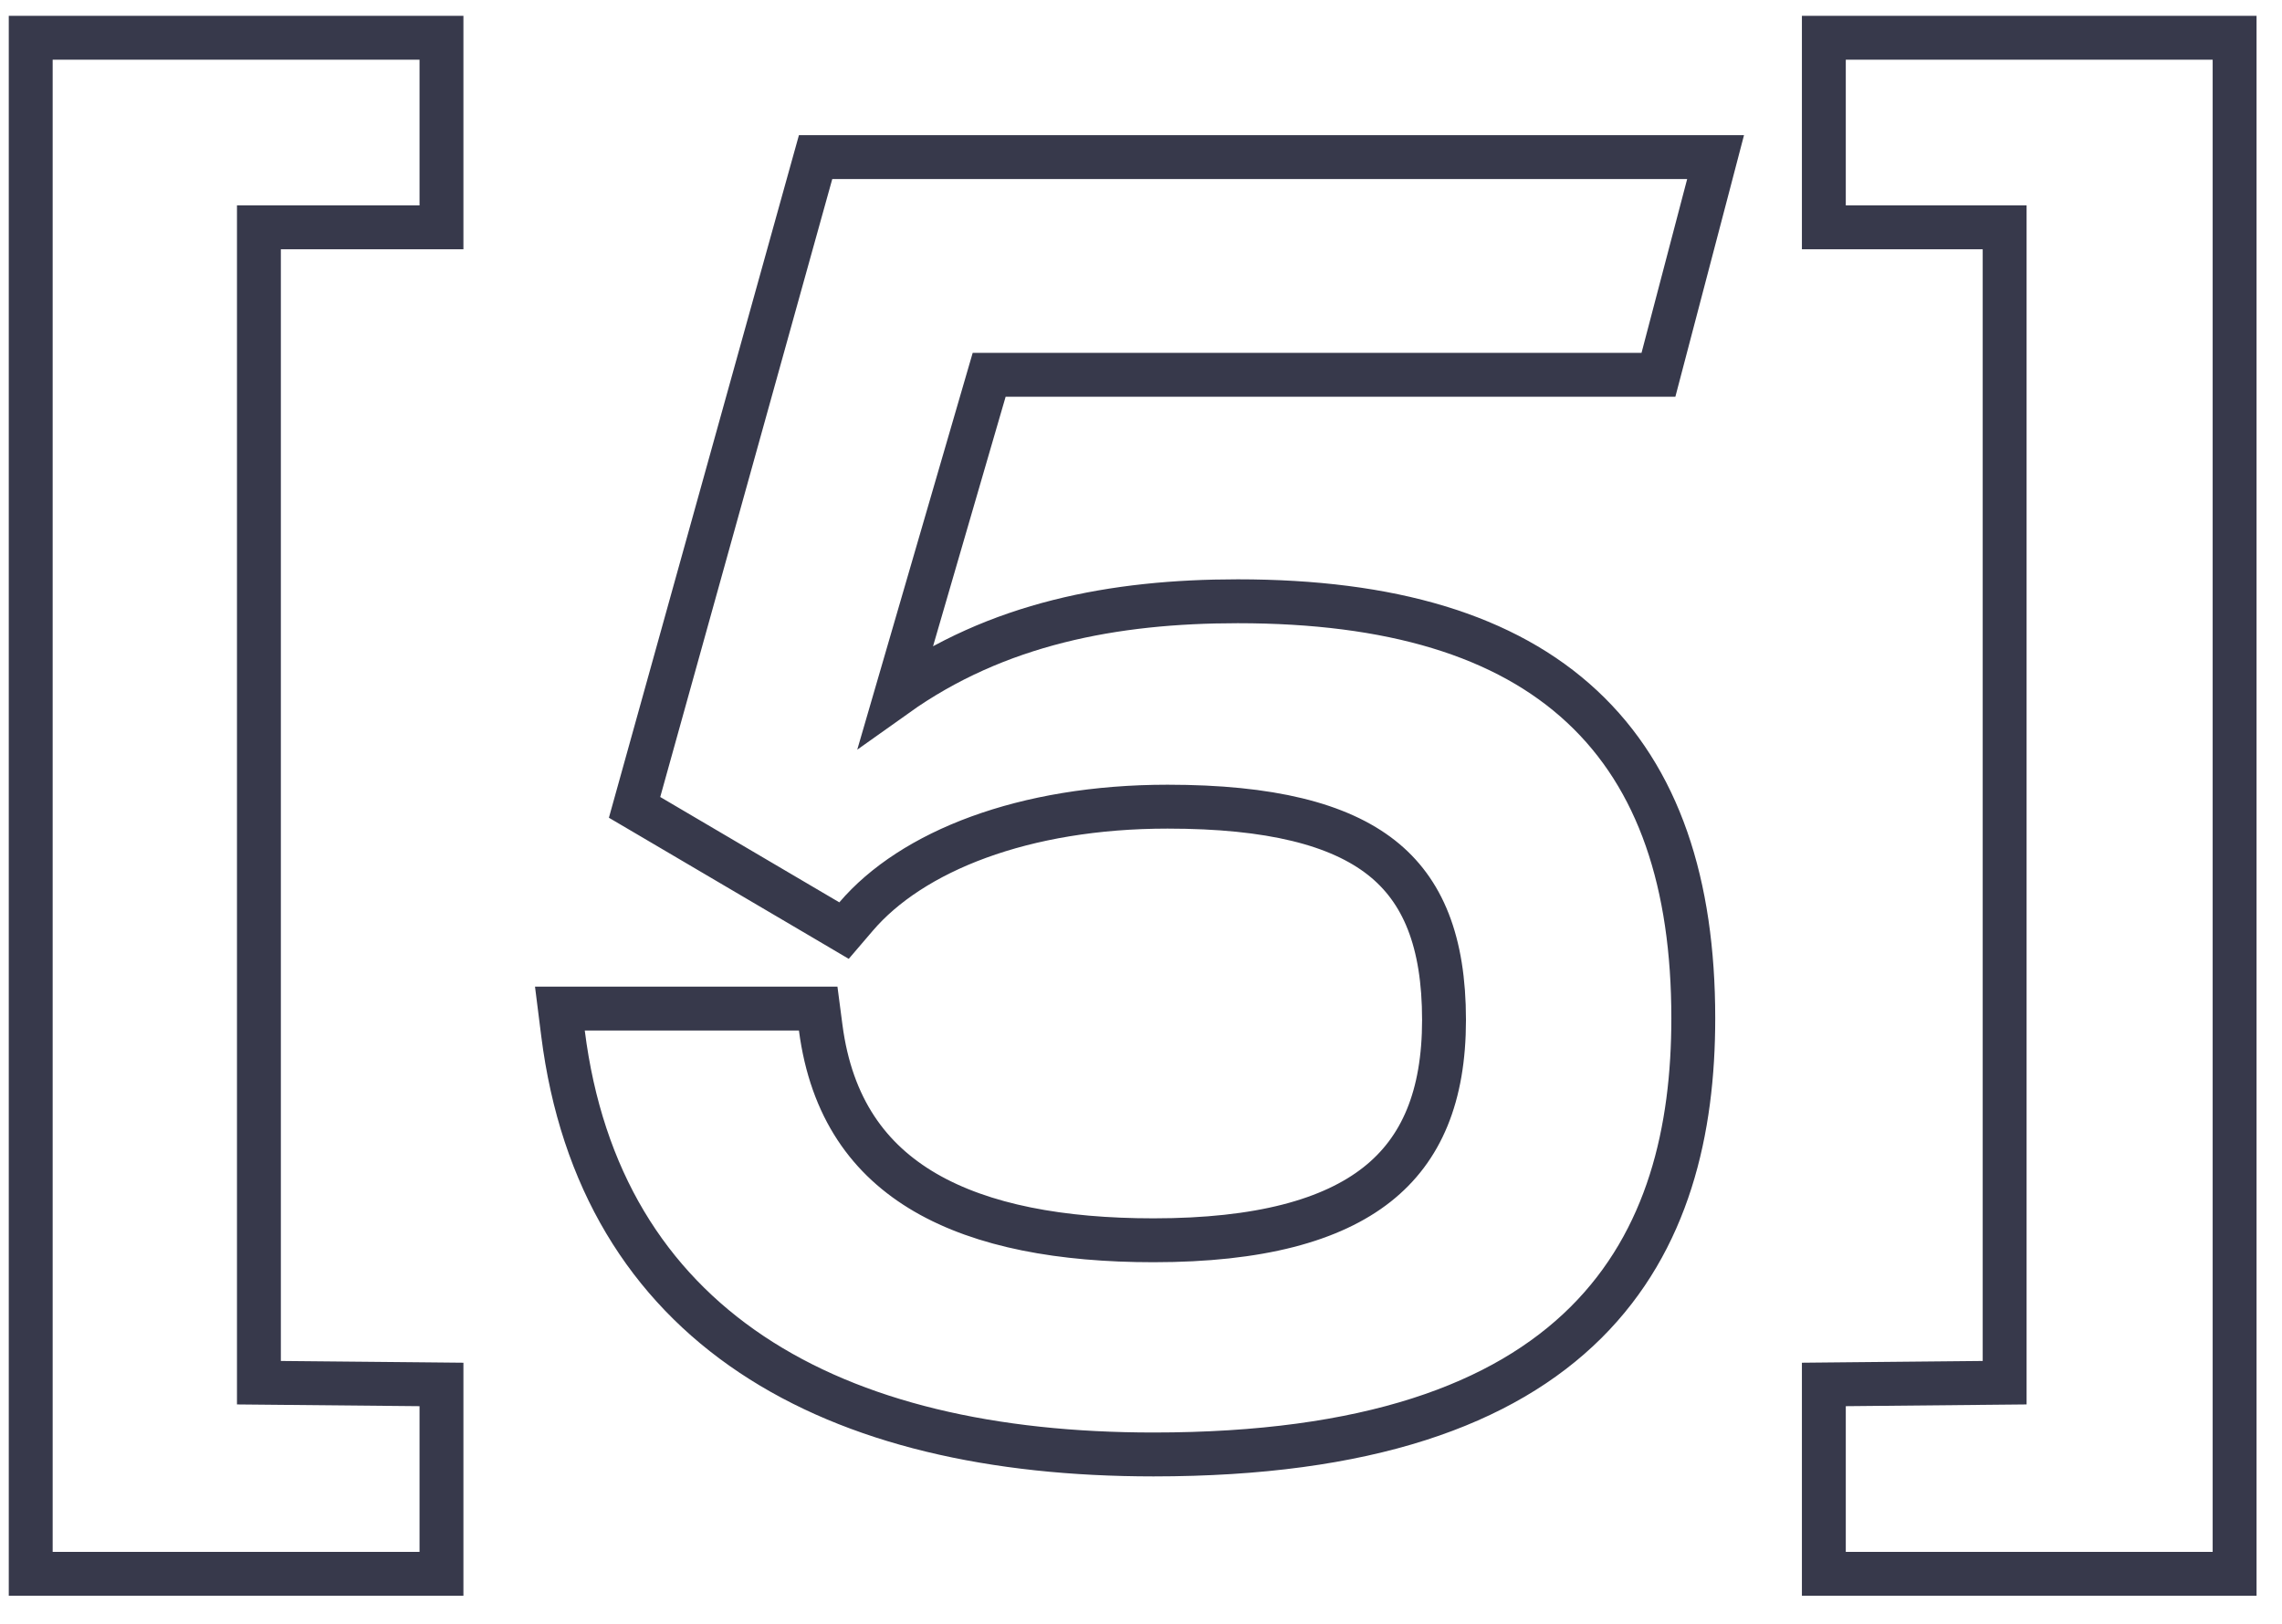 <?xml version="1.0" encoding="UTF-8"?> <svg xmlns="http://www.w3.org/2000/svg" width="52" height="37" viewBox="0 0 52 37" fill="none"><path d="M0.7 35.36V35.86H1.2H9.56H10.06V35.36V32.04V31.545L9.565 31.54L5.9 31.505V5.18H9.56H10.06V4.68V1.36V0.86H9.56H1.2H0.7V1.36V35.36ZM28.205 13.7C25.39 13.7 22.713 14.205 20.416 15.84L22.54 8.54H37.405H37.791L37.889 8.167L38.929 4.207L39.093 3.58H38.445H18.965H18.585L18.483 3.946L14.563 18.026L14.46 18.396L14.792 18.591L18.872 20.991L19.233 21.204L19.506 20.885C20.775 19.398 23.326 18.38 26.605 18.38C28.95 18.38 30.51 18.779 31.481 19.543C32.423 20.285 32.905 21.451 32.905 23.24C32.905 24.976 32.392 26.189 31.38 26.988C30.344 27.806 28.699 28.26 26.285 28.26C24.184 28.26 22.397 27.934 21.086 27.173C19.804 26.428 18.941 25.246 18.701 23.415L18.644 22.98H18.205H13.325H12.758L12.829 23.543C13.246 26.855 14.757 29.279 17.128 30.861C19.479 32.431 22.629 33.14 26.285 33.14C31.152 33.14 34.256 32.005 36.138 30.135C38.021 28.262 38.585 25.745 38.585 23.2C38.585 20.14 37.804 17.733 36.051 16.1C34.306 14.473 31.688 13.7 28.205 13.7ZM50.42 35.86H50.92V35.36V1.36V0.86H50.42H42.06H41.56V1.36V4.68V5.18H42.06H45.68V31.505L42.055 31.54L41.56 31.545V32.04V35.36V35.86H42.06H50.42Z" stroke="#37394B"></path></svg> 